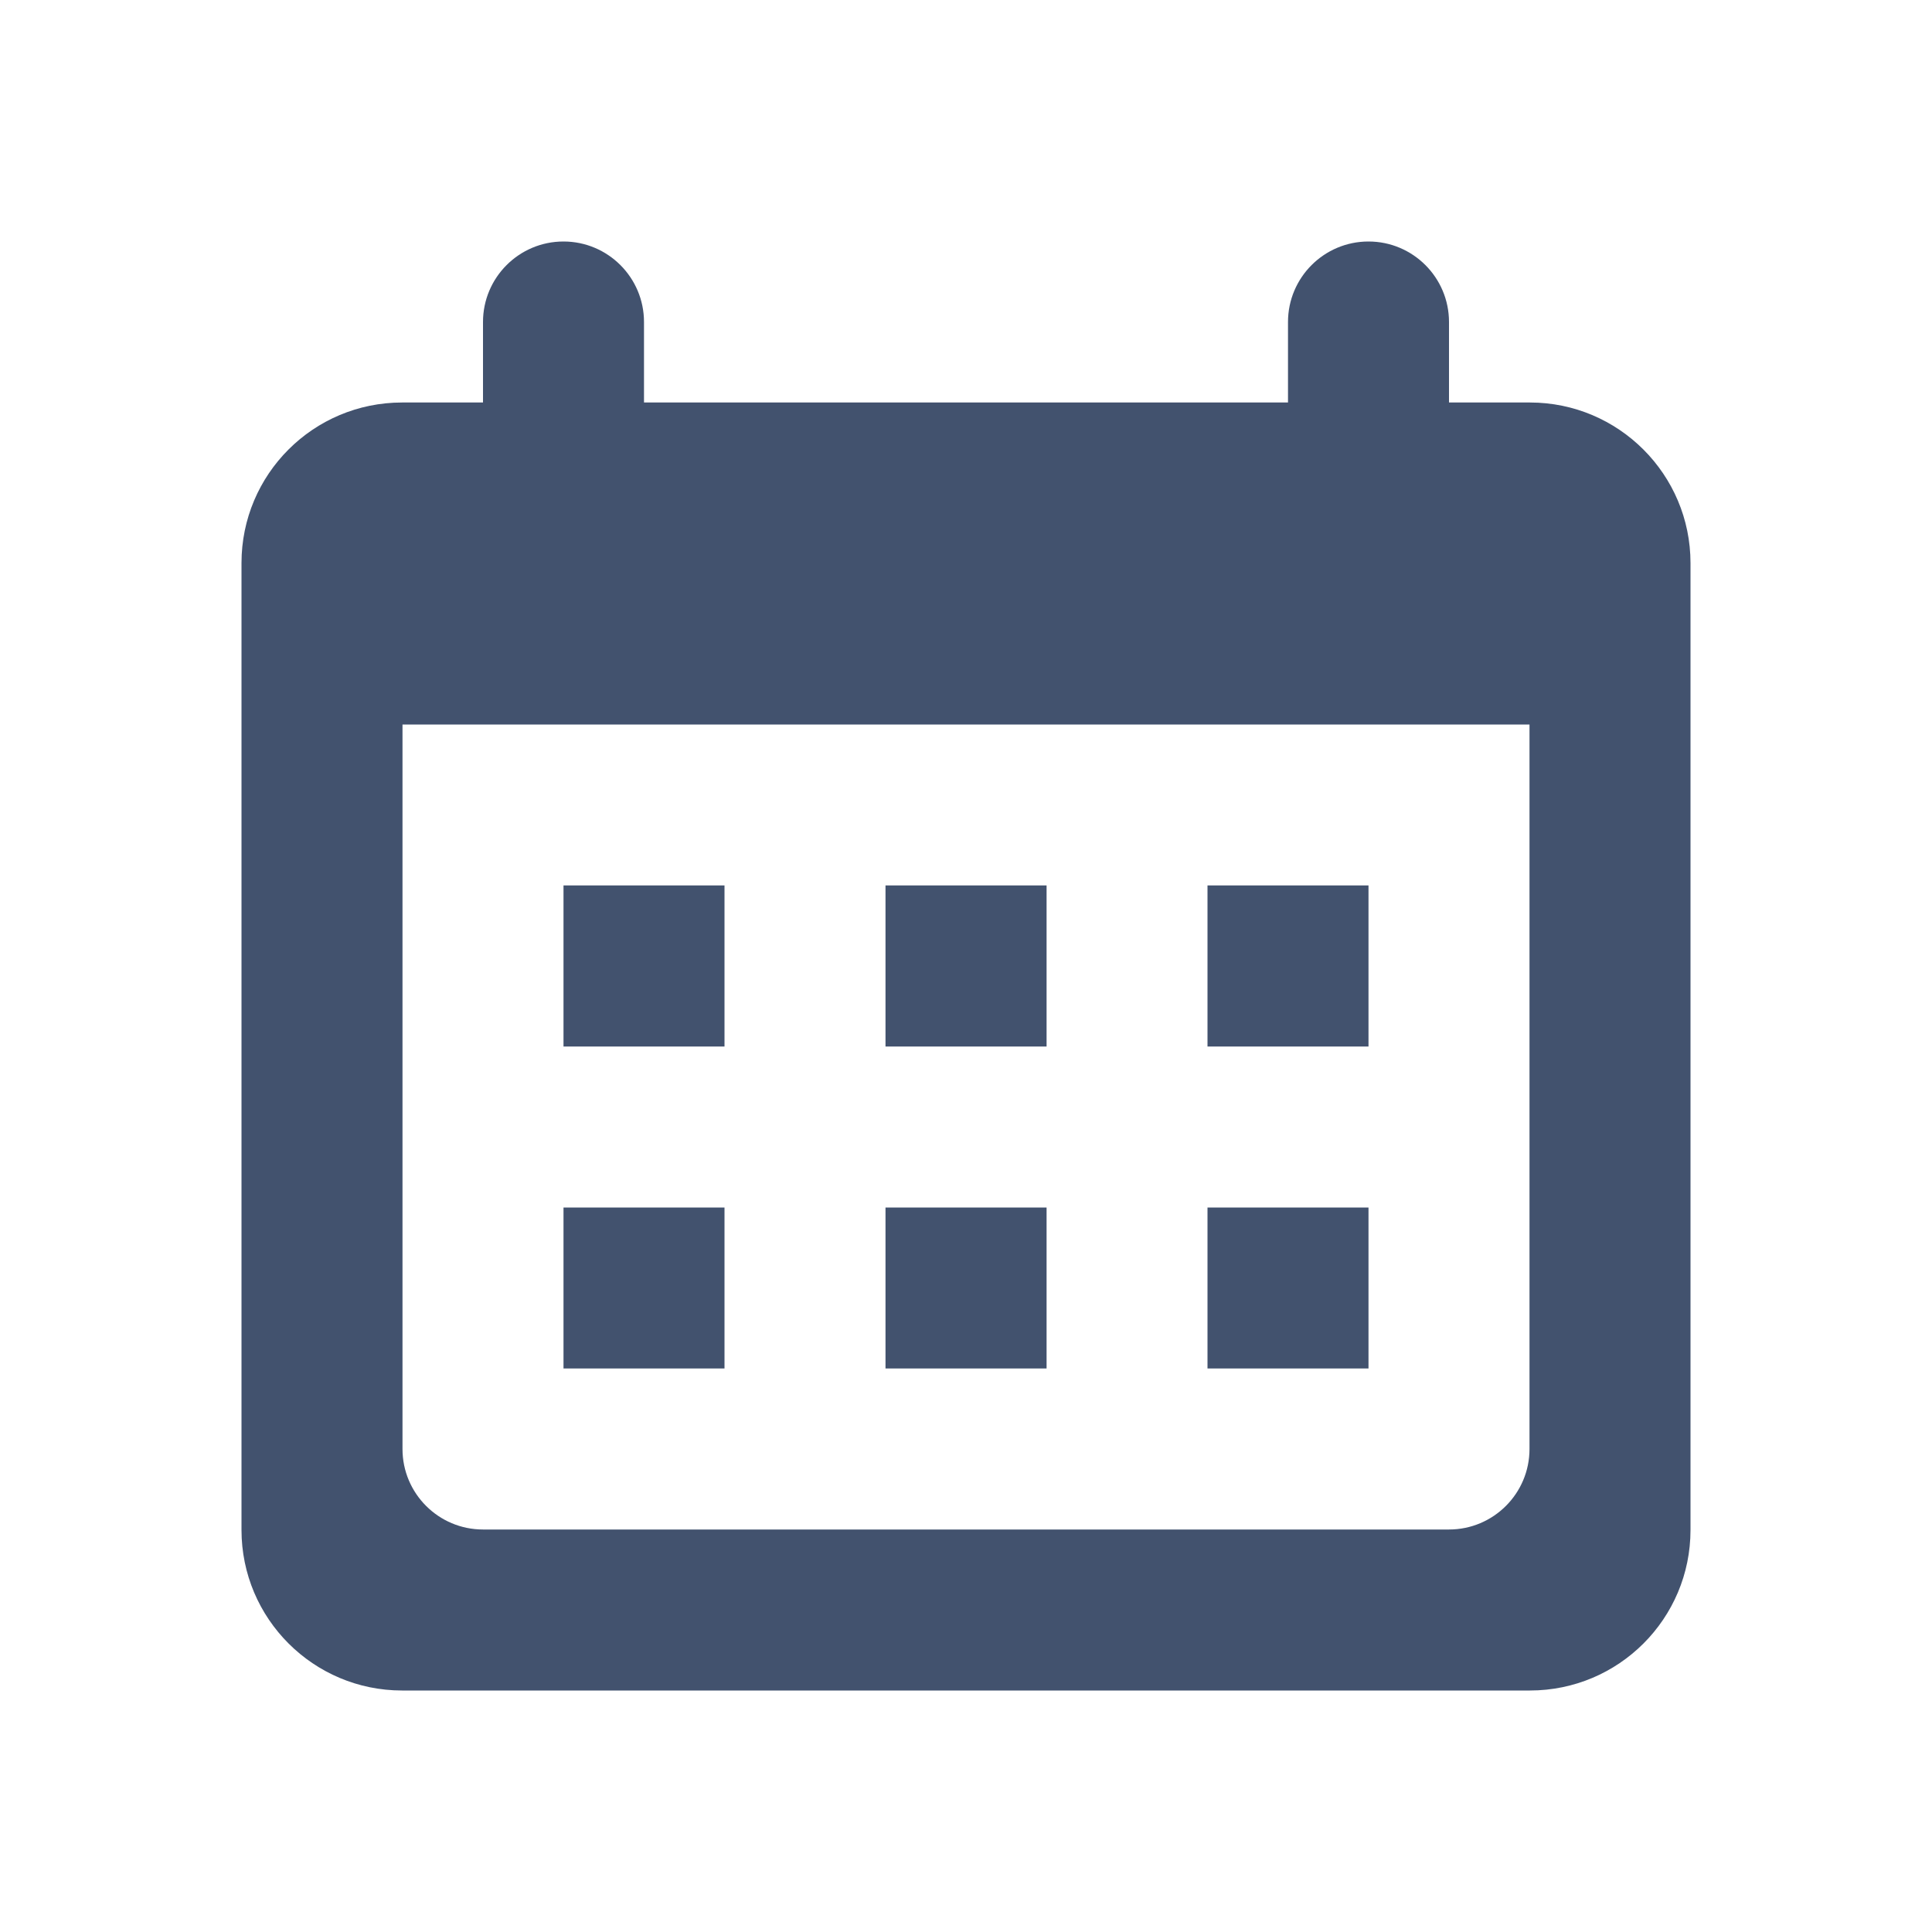 <?xml version="1.0" encoding="UTF-8" standalone="no"?>
<svg width="24px" height="24px" viewBox="0 0 24 24" version="1.1" xmlns="http://www.w3.org/2000/svg" xmlns:xlink="http://www.w3.org/1999/xlink">
    <!-- Generator: Sketch 45.1 (43504) - http://www.bohemiancoding.com/sketch -->
    <title>icons/calendar</title>
    <desc>Created with Sketch.</desc>
    <defs></defs>
    <g id="Global" stroke="none" stroke-width="1" fill="none" fill-rule="evenodd">
        <g id="icons/calendar" fill="#42526E">
            <path d="M4.995,5 L19.005,5 C20.107,5 21,5.895 21,6.994 L21,19.006 C21,20.107 20.108,21 19.005,21 L4.995,21 C3.893,21 3,20.106 3,19.006 L3,6.994 C3,5.893 3.892,5 4.995,5 Z M5,9 L5,18 C5,18.552 5.448,19 6,19 L18,19 C18.552,19 19,18.552 19,18 L19,9 L5,9 Z M6,4 C6,3.448 6.448,3 7,3 C7.552,3 8,3.448 8,4 L8,5 L6,5 L6,4 Z M16,4 C16,3.448 16.448,3 17,3 C17.552,3 18,3.448 18,4 L18,5 L16,5 L16,4 Z M7,13 L7,10.999 L9,10.999 L9,13 L7,13 Z M15,13 L15,10.999 L17,10.999 L17,13 L15,13 Z M11,13 L11,10.999 L13.001,10.999 L13.001,13 L11,13 Z M7,17 L7,15 L9,15 L9,17 L7,17 Z M11,17 L11,15 L13.001,15 L13.001,17 L11,17 Z M15,17 L15,15 L17,15 L17,17 L15,17 Z" id="Combined-Shape"></path>
        </g>
    </g>
</svg>